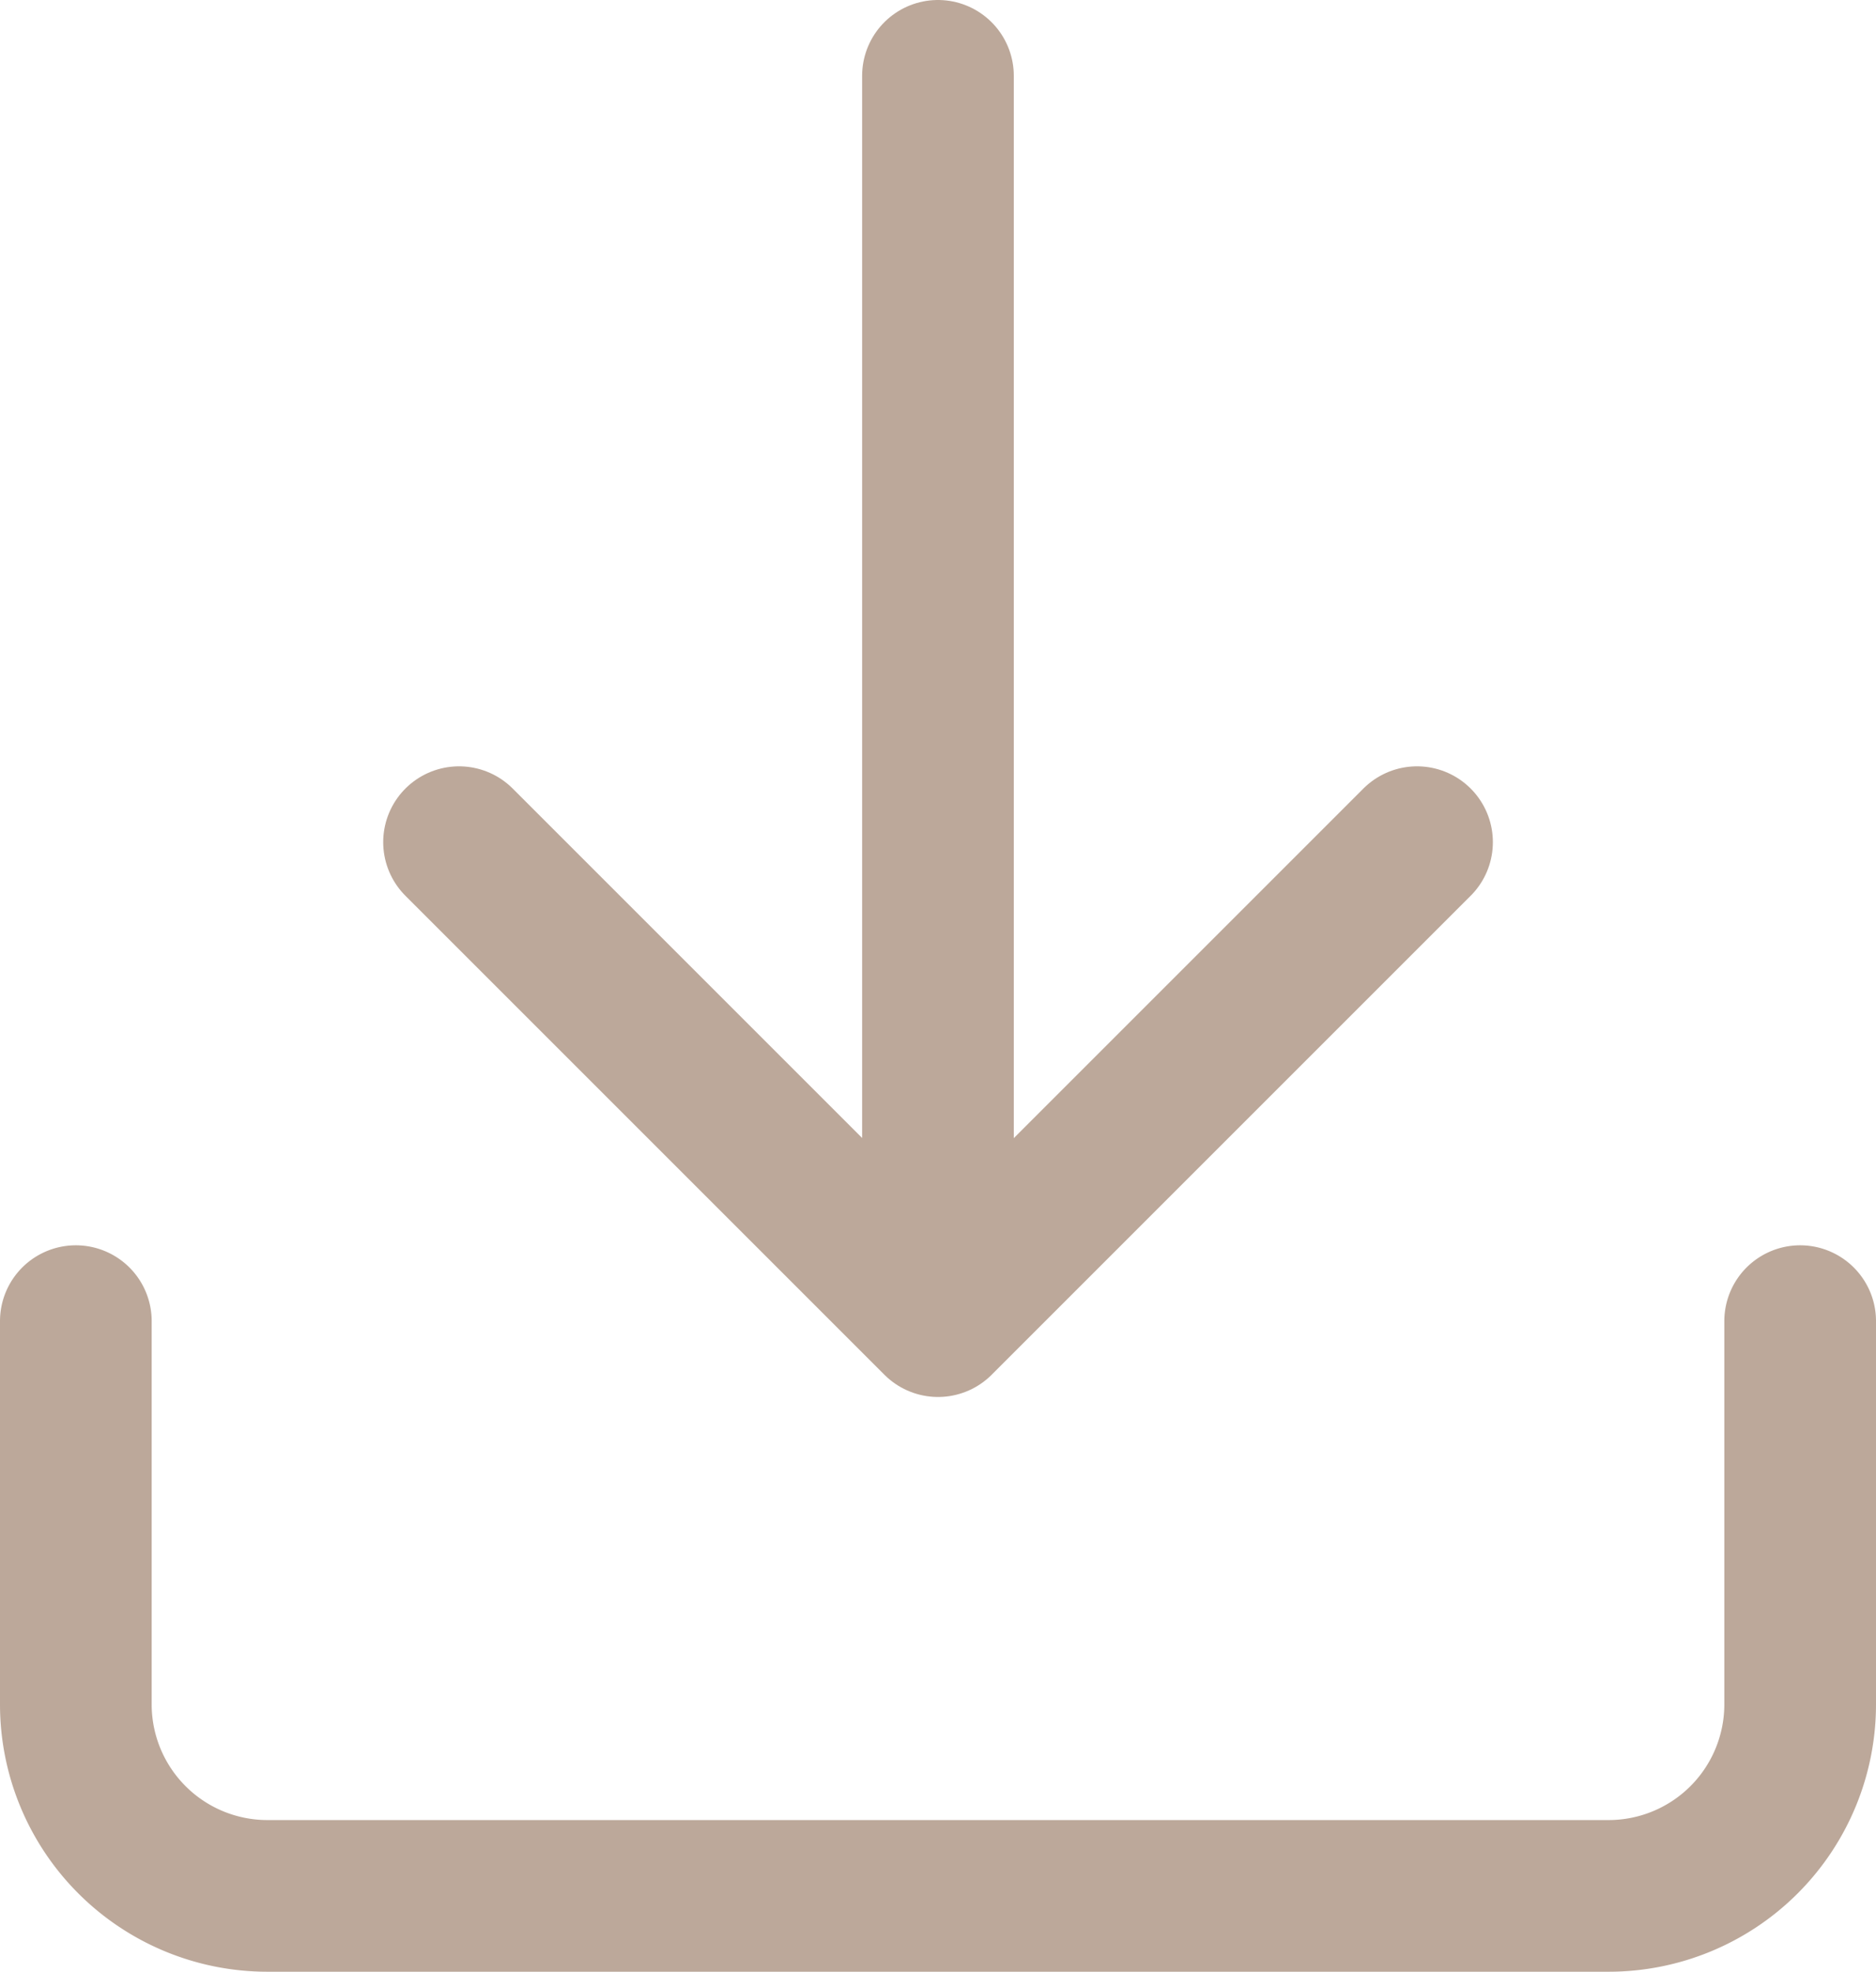 <svg xmlns="http://www.w3.org/2000/svg" width="24.737" height="26" viewBox="0 0 24.737 26">
  <g id="download" transform="translate(-6056.3 -4632)">
    <g id="Group_176" data-name="Group 176">
      <g id="Group_175" data-name="Group 175">
        <g id="Group_174" data-name="Group 174">
          <g id="download-2" data-name="download" transform="translate(4509 -173)">
            <g id="Group_173" data-name="Group 173">
              <path id="Path_779" data-name="Path 779" d="M23.737,13v5.053a2.526,2.526,0,0,1-2.526,2.526H3.526A2.526,2.526,0,0,1,1,18.053V13" transform="translate(1547.3 4809.421)" fill="none" stroke="#bca89a" stroke-linecap="round" stroke-linejoin="round" stroke-width="2"/>
              <path id="Path_780" data-name="Path 780" d="M5,8l6.316,6.316L17.632,8" transform="translate(1548.353 4808.105)" fill="none" stroke="#bca89a" stroke-linecap="round" stroke-linejoin="round" stroke-width="2"/>
              <line id="Line_1" data-name="Line 1" y1="15.547" transform="translate(1559.668 4806)" fill="none" stroke="#bca89a" stroke-linecap="round" stroke-linejoin="round" stroke-width="2"/>
            </g>
          </g>
        </g>
      </g>
    </g>
  </g>
</svg>
